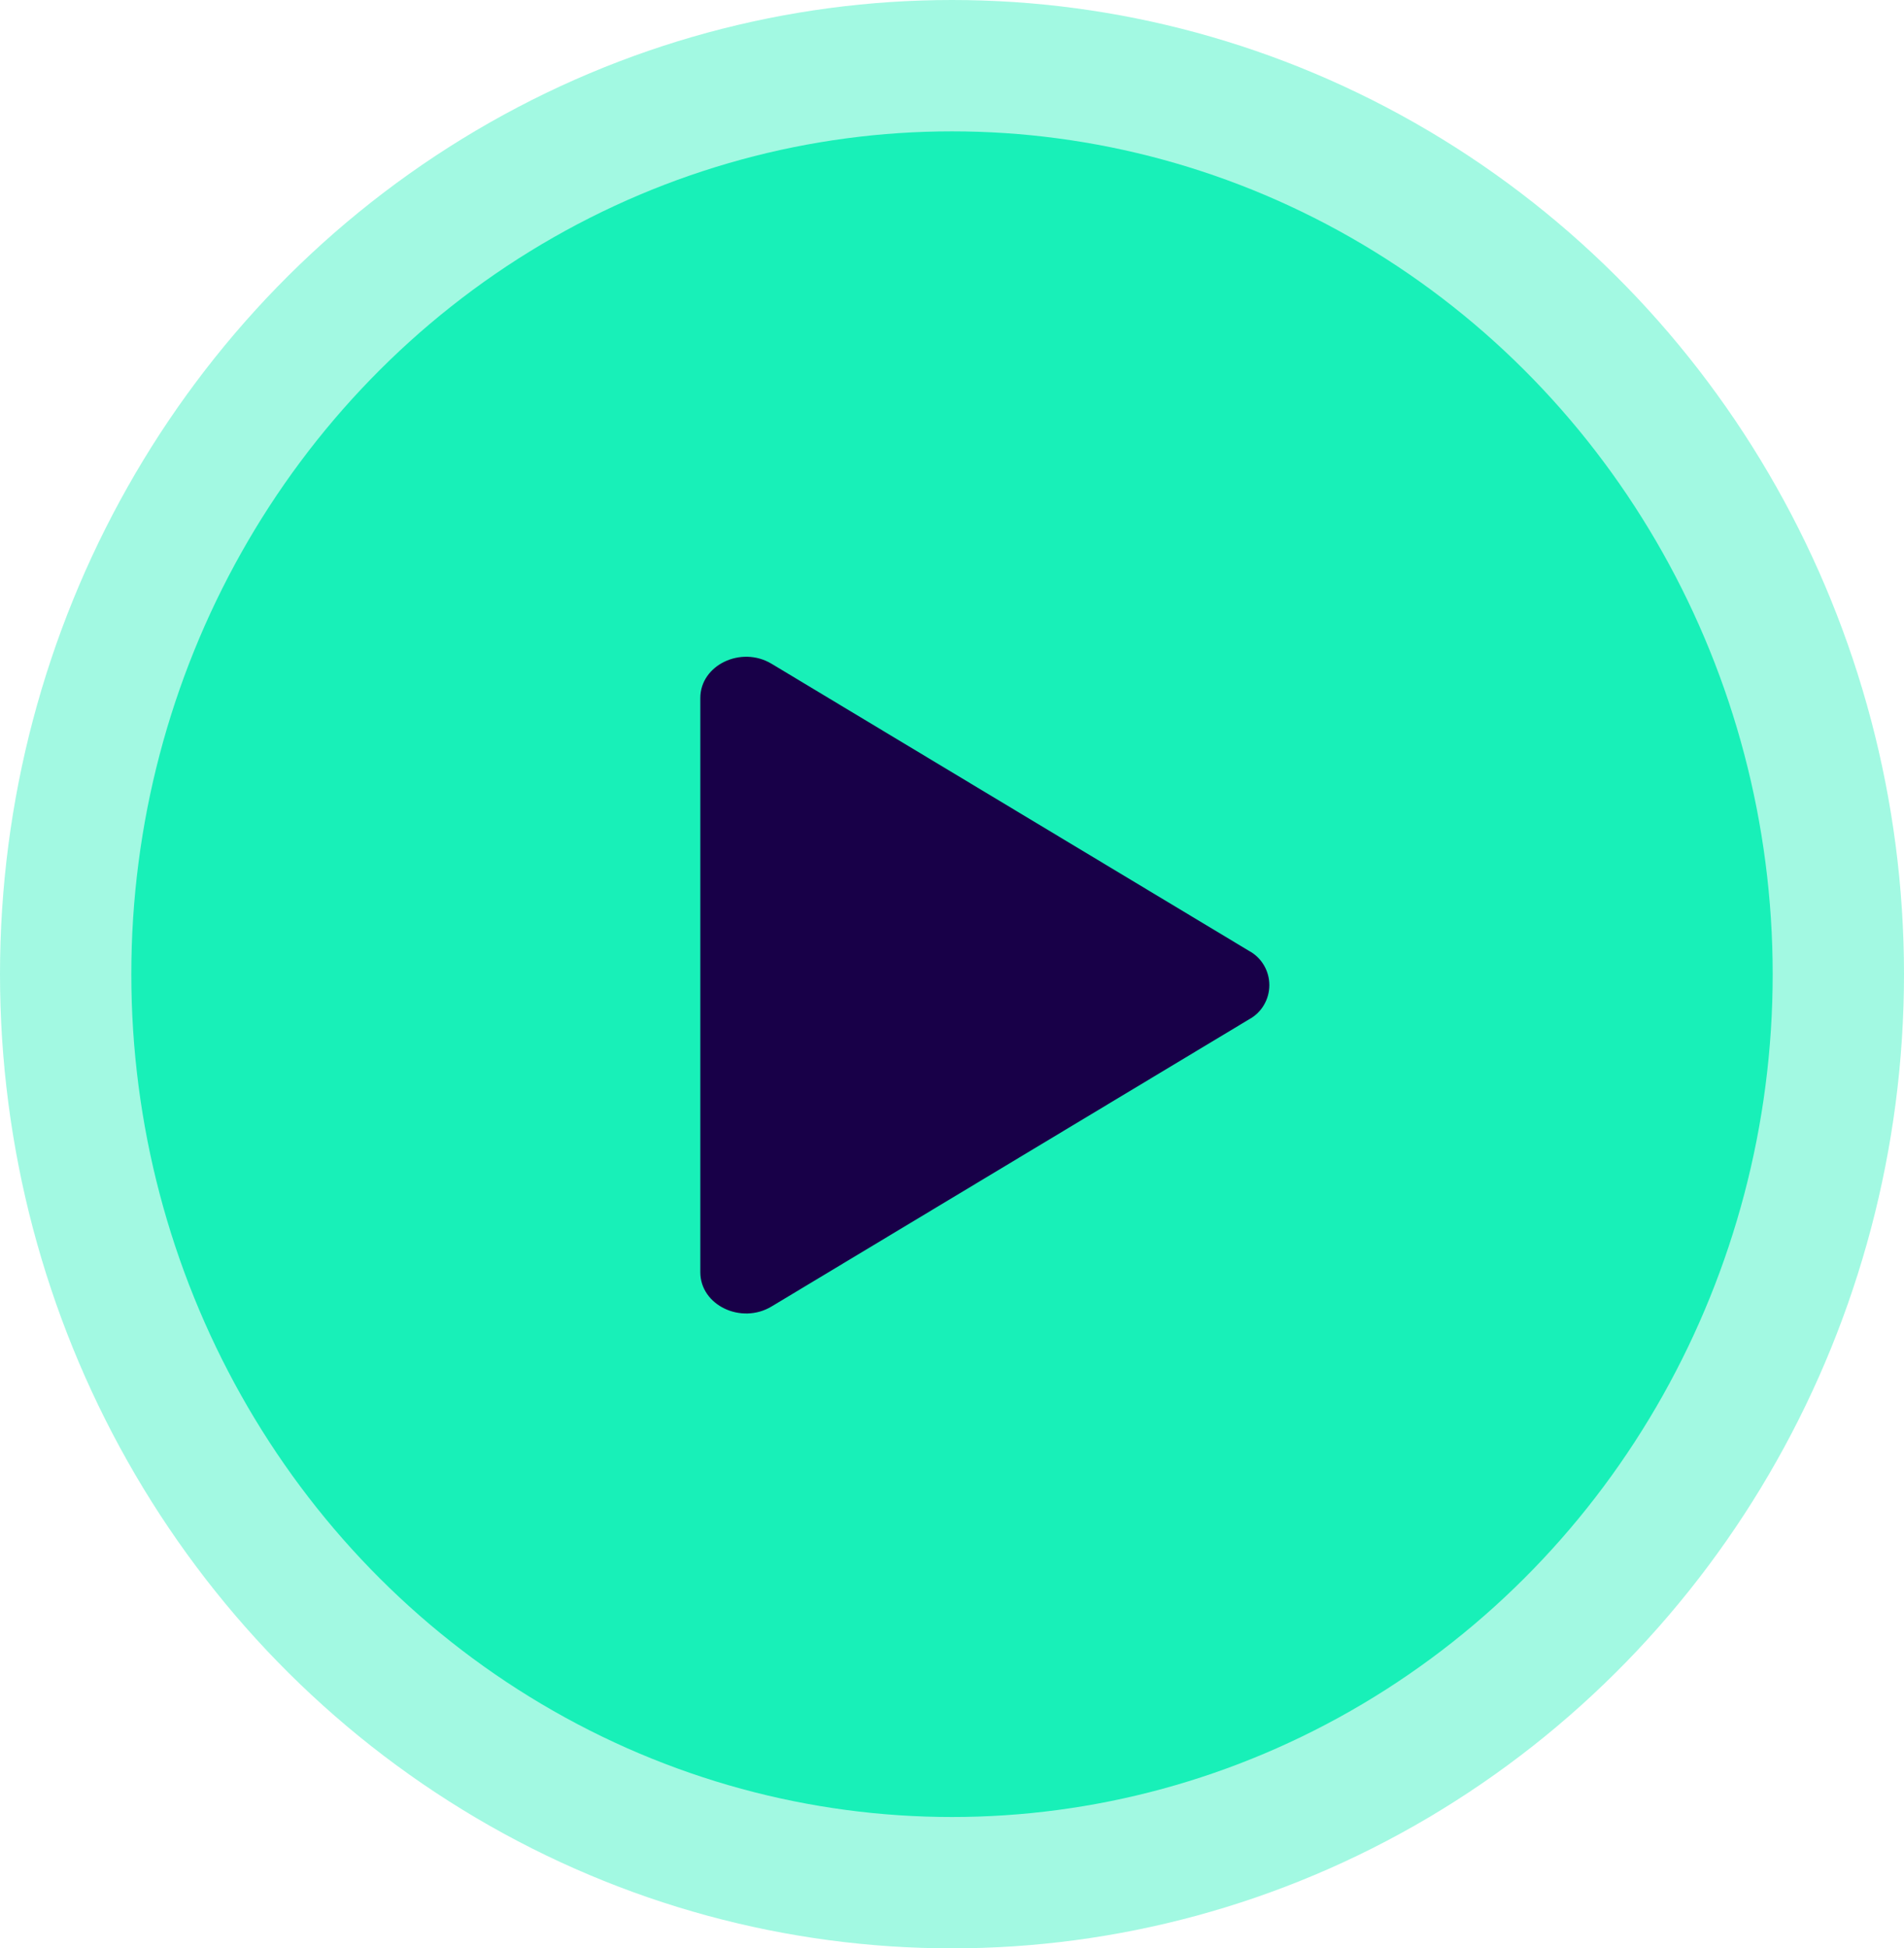 <svg width="87" height="89" viewBox="0 0 87 89" fill="none" xmlns="http://www.w3.org/2000/svg">
<ellipse cx="43.5" cy="44.5" rx="43.5" ry="44.5" fill="#18F0B8" fill-opacity="0.4"/>
<ellipse cx="43.5" cy="44.5" rx="37.5" ry="38.5" fill="#18F0B8"/>
<path d="M57.074 46.563L35.256 59.679C33.866 60.515 32 59.621 32 58.116V31.884C32 30.38 33.866 29.485 35.256 30.321L57.074 43.437C57.353 43.587 57.587 43.811 57.75 44.087C57.914 44.362 58 44.678 58 45C58 45.322 57.914 45.638 57.75 45.913C57.587 46.189 57.353 46.413 57.074 46.563Z" fill="#180048"/>
</svg>
